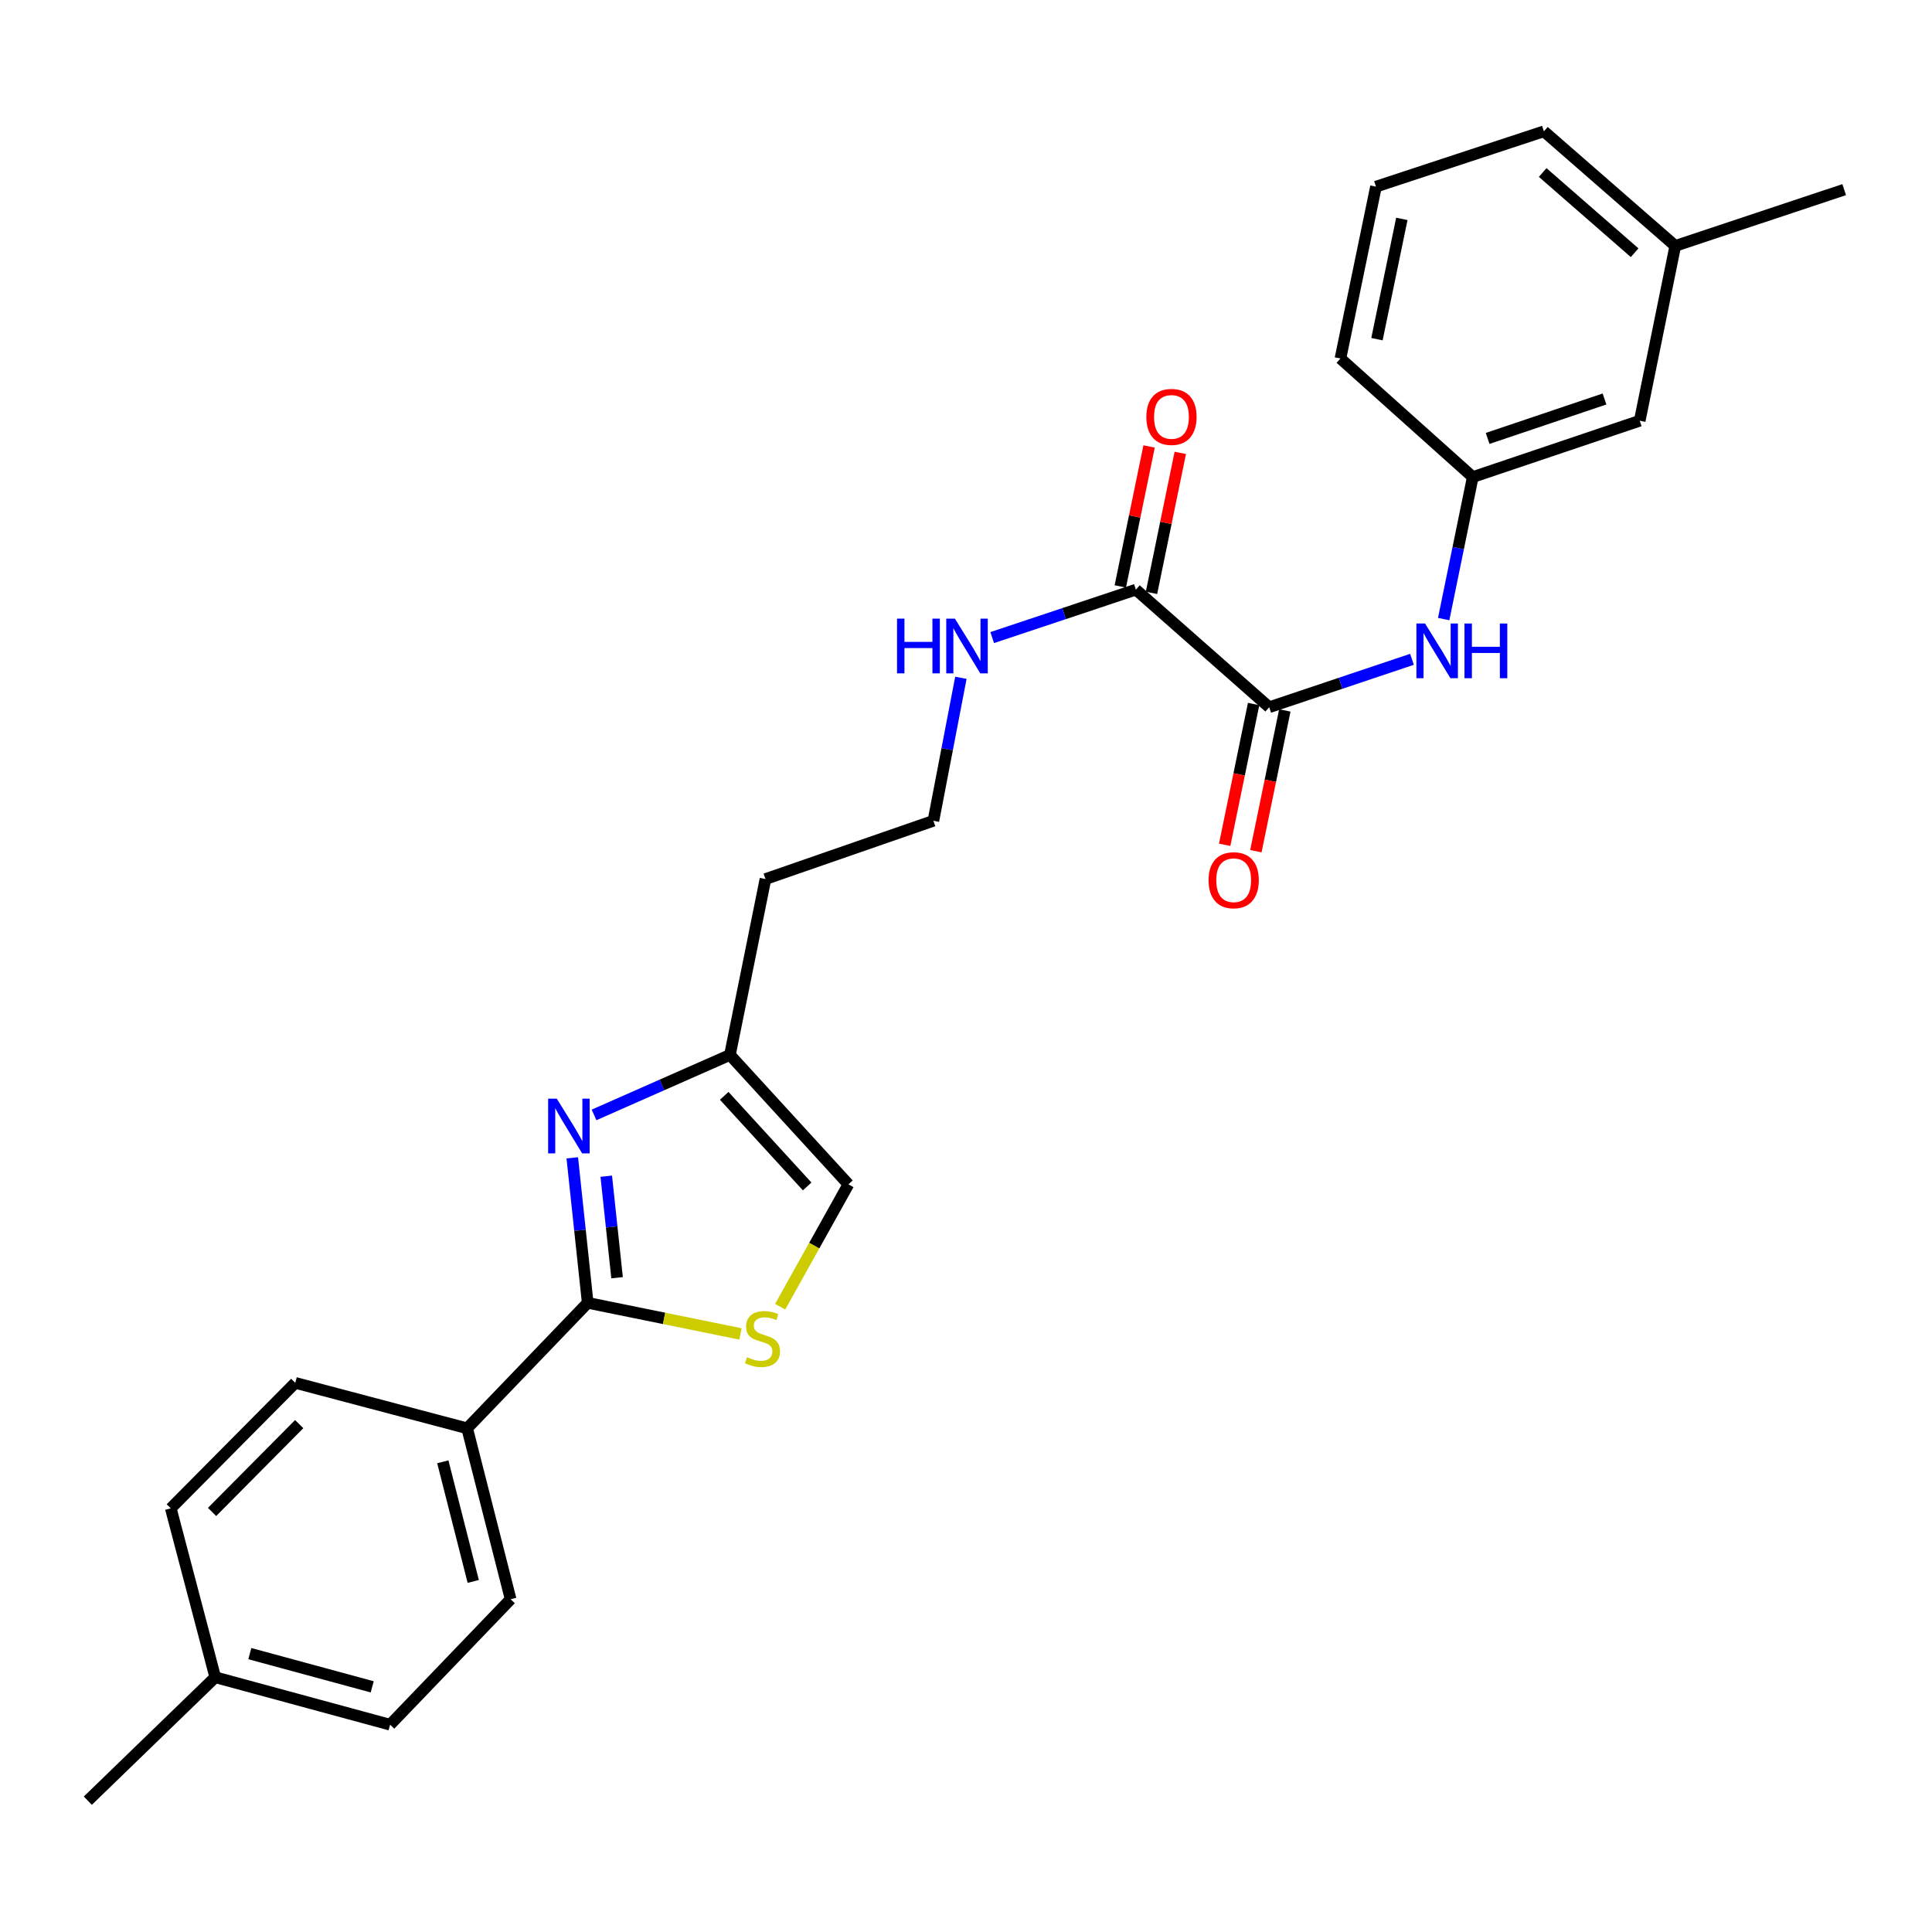 <?xml version='1.0' encoding='iso-8859-1'?>
<svg version='1.1' baseProfile='full'
              xmlns='http://www.w3.org/2000/svg'
                      xmlns:rdkit='http://www.rdkit.org/xml'
                      xmlns:xlink='http://www.w3.org/1999/xlink'
                  xml:space='preserve'
width='1000px' height='1000px' viewBox='0 0 1000 1000'>
<!-- END OF HEADER -->
<rect style='opacity:1.0;fill:#FFFFFF;stroke:none' width='1000' height='1000' x='0' y='0'> </rect>
<path class='bond-0' d='M 296.209,599.288 L 300.201,636.817' style='fill:none;fill-rule:evenodd;stroke:#0000FF;stroke-width:6px;stroke-linecap:butt;stroke-linejoin:miter;stroke-opacity:1' />
<path class='bond-0' d='M 300.201,636.817 L 304.194,674.346' style='fill:none;fill-rule:evenodd;stroke:#000000;stroke-width:6px;stroke-linecap:butt;stroke-linejoin:miter;stroke-opacity:1' />
<path class='bond-0' d='M 313.801,608.803 L 316.595,635.073' style='fill:none;fill-rule:evenodd;stroke:#0000FF;stroke-width:6px;stroke-linecap:butt;stroke-linejoin:miter;stroke-opacity:1' />
<path class='bond-0' d='M 316.595,635.073 L 319.39,661.343' style='fill:none;fill-rule:evenodd;stroke:#000000;stroke-width:6px;stroke-linecap:butt;stroke-linejoin:miter;stroke-opacity:1' />
<path class='bond-4' d='M 307.476,577.08 L 342.646,561.552' style='fill:none;fill-rule:evenodd;stroke:#0000FF;stroke-width:6px;stroke-linecap:butt;stroke-linejoin:miter;stroke-opacity:1' />
<path class='bond-4' d='M 342.646,561.552 L 377.816,546.025' style='fill:none;fill-rule:evenodd;stroke:#000000;stroke-width:6px;stroke-linecap:butt;stroke-linejoin:miter;stroke-opacity:1' />
<path class='bond-1' d='M 304.194,674.346 L 343.733,682.392' style='fill:none;fill-rule:evenodd;stroke:#000000;stroke-width:6px;stroke-linecap:butt;stroke-linejoin:miter;stroke-opacity:1' />
<path class='bond-1' d='M 343.733,682.392 L 383.272,690.439' style='fill:none;fill-rule:evenodd;stroke:#CCCC00;stroke-width:6px;stroke-linecap:butt;stroke-linejoin:miter;stroke-opacity:1' />
<path class='bond-7' d='M 304.194,674.346 L 241.801,739.294' style='fill:none;fill-rule:evenodd;stroke:#000000;stroke-width:6px;stroke-linecap:butt;stroke-linejoin:miter;stroke-opacity:1' />
<path class='bond-26' d='M 403.811,676.353 L 421.478,644.685' style='fill:none;fill-rule:evenodd;stroke:#CCCC00;stroke-width:6px;stroke-linecap:butt;stroke-linejoin:miter;stroke-opacity:1' />
<path class='bond-26' d='M 421.478,644.685 L 439.146,613.016' style='fill:none;fill-rule:evenodd;stroke:#000000;stroke-width:6px;stroke-linecap:butt;stroke-linejoin:miter;stroke-opacity:1' />
<path class='bond-2' d='M 656.944,366.055 L 587.938,305.201' style='fill:none;fill-rule:evenodd;stroke:#000000;stroke-width:6px;stroke-linecap:butt;stroke-linejoin:miter;stroke-opacity:1' />
<path class='bond-5' d='M 656.944,366.055 L 693.893,353.66' style='fill:none;fill-rule:evenodd;stroke:#000000;stroke-width:6px;stroke-linecap:butt;stroke-linejoin:miter;stroke-opacity:1' />
<path class='bond-5' d='M 693.893,353.66 L 730.842,341.264' style='fill:none;fill-rule:evenodd;stroke:#0000FF;stroke-width:6px;stroke-linecap:butt;stroke-linejoin:miter;stroke-opacity:1' />
<path class='bond-8' d='M 648.869,364.395 L 641.38,400.827' style='fill:none;fill-rule:evenodd;stroke:#000000;stroke-width:6px;stroke-linecap:butt;stroke-linejoin:miter;stroke-opacity:1' />
<path class='bond-8' d='M 641.38,400.827 L 633.89,437.259' style='fill:none;fill-rule:evenodd;stroke:#FF0000;stroke-width:6px;stroke-linecap:butt;stroke-linejoin:miter;stroke-opacity:1' />
<path class='bond-8' d='M 665.018,367.715 L 657.529,404.147' style='fill:none;fill-rule:evenodd;stroke:#000000;stroke-width:6px;stroke-linecap:butt;stroke-linejoin:miter;stroke-opacity:1' />
<path class='bond-8' d='M 657.529,404.147 L 650.039,440.579' style='fill:none;fill-rule:evenodd;stroke:#FF0000;stroke-width:6px;stroke-linecap:butt;stroke-linejoin:miter;stroke-opacity:1' />
<path class='bond-3' d='M 587.938,305.201 L 550.752,317.607' style='fill:none;fill-rule:evenodd;stroke:#000000;stroke-width:6px;stroke-linecap:butt;stroke-linejoin:miter;stroke-opacity:1' />
<path class='bond-3' d='M 550.752,317.607 L 513.566,330.013' style='fill:none;fill-rule:evenodd;stroke:#0000FF;stroke-width:6px;stroke-linecap:butt;stroke-linejoin:miter;stroke-opacity:1' />
<path class='bond-10' d='M 596.012,306.862 L 603.464,270.637' style='fill:none;fill-rule:evenodd;stroke:#000000;stroke-width:6px;stroke-linecap:butt;stroke-linejoin:miter;stroke-opacity:1' />
<path class='bond-10' d='M 603.464,270.637 L 610.916,234.412' style='fill:none;fill-rule:evenodd;stroke:#FF0000;stroke-width:6px;stroke-linecap:butt;stroke-linejoin:miter;stroke-opacity:1' />
<path class='bond-10' d='M 579.864,303.54 L 587.316,267.315' style='fill:none;fill-rule:evenodd;stroke:#000000;stroke-width:6px;stroke-linecap:butt;stroke-linejoin:miter;stroke-opacity:1' />
<path class='bond-10' d='M 587.316,267.315 L 594.767,231.09' style='fill:none;fill-rule:evenodd;stroke:#FF0000;stroke-width:6px;stroke-linecap:butt;stroke-linejoin:miter;stroke-opacity:1' />
<path class='bond-6' d='M 377.816,546.025 L 439.146,613.016' style='fill:none;fill-rule:evenodd;stroke:#000000;stroke-width:6px;stroke-linecap:butt;stroke-linejoin:miter;stroke-opacity:1' />
<path class='bond-6' d='M 374.855,567.207 L 417.786,614.1' style='fill:none;fill-rule:evenodd;stroke:#000000;stroke-width:6px;stroke-linecap:butt;stroke-linejoin:miter;stroke-opacity:1' />
<path class='bond-14' d='M 377.816,546.025 L 396.208,455.001' style='fill:none;fill-rule:evenodd;stroke:#000000;stroke-width:6px;stroke-linecap:butt;stroke-linejoin:miter;stroke-opacity:1' />
<path class='bond-9' d='M 747.244,320.436 L 754.773,283.679' style='fill:none;fill-rule:evenodd;stroke:#0000FF;stroke-width:6px;stroke-linecap:butt;stroke-linejoin:miter;stroke-opacity:1' />
<path class='bond-9' d='M 754.773,283.679 L 762.302,246.921' style='fill:none;fill-rule:evenodd;stroke:#000000;stroke-width:6px;stroke-linecap:butt;stroke-linejoin:miter;stroke-opacity:1' />
<path class='bond-12' d='M 241.801,739.294 L 264.305,827.754' style='fill:none;fill-rule:evenodd;stroke:#000000;stroke-width:6px;stroke-linecap:butt;stroke-linejoin:miter;stroke-opacity:1' />
<path class='bond-12' d='M 229.199,756.628 L 244.952,818.55' style='fill:none;fill-rule:evenodd;stroke:#000000;stroke-width:6px;stroke-linecap:butt;stroke-linejoin:miter;stroke-opacity:1' />
<path class='bond-13' d='M 241.801,739.294 L 152.828,715.764' style='fill:none;fill-rule:evenodd;stroke:#000000;stroke-width:6px;stroke-linecap:butt;stroke-linejoin:miter;stroke-opacity:1' />
<path class='bond-15' d='M 762.302,246.921 L 848.72,217.767' style='fill:none;fill-rule:evenodd;stroke:#000000;stroke-width:6px;stroke-linecap:butt;stroke-linejoin:miter;stroke-opacity:1' />
<path class='bond-15' d='M 769.995,226.926 L 830.487,206.519' style='fill:none;fill-rule:evenodd;stroke:#000000;stroke-width:6px;stroke-linecap:butt;stroke-linejoin:miter;stroke-opacity:1' />
<path class='bond-22' d='M 762.302,246.921 L 693.809,185.563' style='fill:none;fill-rule:evenodd;stroke:#000000;stroke-width:6px;stroke-linecap:butt;stroke-linejoin:miter;stroke-opacity:1' />
<path class='bond-11' d='M 497.357,350.828 L 490.243,387.833' style='fill:none;fill-rule:evenodd;stroke:#0000FF;stroke-width:6px;stroke-linecap:butt;stroke-linejoin:miter;stroke-opacity:1' />
<path class='bond-11' d='M 490.243,387.833 L 483.129,424.839' style='fill:none;fill-rule:evenodd;stroke:#000000;stroke-width:6px;stroke-linecap:butt;stroke-linejoin:miter;stroke-opacity:1' />
<path class='bond-17' d='M 264.305,827.754 L 201.913,892.702' style='fill:none;fill-rule:evenodd;stroke:#000000;stroke-width:6px;stroke-linecap:butt;stroke-linejoin:miter;stroke-opacity:1' />
<path class='bond-18' d='M 152.828,715.764 L 88.393,780.712' style='fill:none;fill-rule:evenodd;stroke:#000000;stroke-width:6px;stroke-linecap:butt;stroke-linejoin:miter;stroke-opacity:1' />
<path class='bond-18' d='M 154.867,737.118 L 109.762,782.582' style='fill:none;fill-rule:evenodd;stroke:#000000;stroke-width:6px;stroke-linecap:butt;stroke-linejoin:miter;stroke-opacity:1' />
<path class='bond-16' d='M 396.208,455.001 L 483.129,424.839' style='fill:none;fill-rule:evenodd;stroke:#000000;stroke-width:6px;stroke-linecap:butt;stroke-linejoin:miter;stroke-opacity:1' />
<path class='bond-20' d='M 848.72,217.767 L 867.121,127.283' style='fill:none;fill-rule:evenodd;stroke:#000000;stroke-width:6px;stroke-linecap:butt;stroke-linejoin:miter;stroke-opacity:1' />
<path class='bond-27' d='M 201.913,892.702 L 111.41,868.137' style='fill:none;fill-rule:evenodd;stroke:#000000;stroke-width:6px;stroke-linecap:butt;stroke-linejoin:miter;stroke-opacity:1' />
<path class='bond-27' d='M 192.656,873.107 L 129.304,855.911' style='fill:none;fill-rule:evenodd;stroke:#000000;stroke-width:6px;stroke-linecap:butt;stroke-linejoin:miter;stroke-opacity:1' />
<path class='bond-19' d='M 88.393,780.712 L 111.41,868.137' style='fill:none;fill-rule:evenodd;stroke:#000000;stroke-width:6px;stroke-linecap:butt;stroke-linejoin:miter;stroke-opacity:1' />
<path class='bond-24' d='M 111.41,868.137 L 45.455,932.032' style='fill:none;fill-rule:evenodd;stroke:#000000;stroke-width:6px;stroke-linecap:butt;stroke-linejoin:miter;stroke-opacity:1' />
<path class='bond-25' d='M 867.121,127.283 L 954.545,98.157' style='fill:none;fill-rule:evenodd;stroke:#000000;stroke-width:6px;stroke-linecap:butt;stroke-linejoin:miter;stroke-opacity:1' />
<path class='bond-28' d='M 867.121,127.283 L 799.122,67.968' style='fill:none;fill-rule:evenodd;stroke:#000000;stroke-width:6px;stroke-linecap:butt;stroke-linejoin:miter;stroke-opacity:1' />
<path class='bond-28' d='M 846.083,130.81 L 798.485,89.289' style='fill:none;fill-rule:evenodd;stroke:#000000;stroke-width:6px;stroke-linecap:butt;stroke-linejoin:miter;stroke-opacity:1' />
<path class='bond-21' d='M 712.201,96.609 L 693.809,185.563' style='fill:none;fill-rule:evenodd;stroke:#000000;stroke-width:6px;stroke-linecap:butt;stroke-linejoin:miter;stroke-opacity:1' />
<path class='bond-21' d='M 725.588,113.29 L 712.713,175.558' style='fill:none;fill-rule:evenodd;stroke:#000000;stroke-width:6px;stroke-linecap:butt;stroke-linejoin:miter;stroke-opacity:1' />
<path class='bond-23' d='M 712.201,96.609 L 799.122,67.968' style='fill:none;fill-rule:evenodd;stroke:#000000;stroke-width:6px;stroke-linecap:butt;stroke-linejoin:miter;stroke-opacity:1' />
<path  class='atom-0' d='M 288.198 568.667
L 297.478 583.667
Q 298.398 585.147, 299.878 587.827
Q 301.358 590.507, 301.438 590.667
L 301.438 568.667
L 305.198 568.667
L 305.198 596.987
L 301.318 596.987
L 291.358 580.587
Q 290.198 578.667, 288.958 576.467
Q 287.758 574.267, 287.398 573.587
L 287.398 596.987
L 283.718 596.987
L 283.718 568.667
L 288.198 568.667
' fill='#0000FF'/>
<path  class='atom-2' d='M 386.66 702.476
Q 386.98 702.596, 388.3 703.156
Q 389.62 703.716, 391.06 704.076
Q 392.54 704.396, 393.98 704.396
Q 396.66 704.396, 398.22 703.116
Q 399.78 701.796, 399.78 699.516
Q 399.78 697.956, 398.98 696.996
Q 398.22 696.036, 397.02 695.516
Q 395.82 694.996, 393.82 694.396
Q 391.3 693.636, 389.78 692.916
Q 388.3 692.196, 387.22 690.676
Q 386.18 689.156, 386.18 686.596
Q 386.18 683.036, 388.58 680.836
Q 391.02 678.636, 395.82 678.636
Q 399.1 678.636, 402.82 680.196
L 401.9 683.276
Q 398.5 681.876, 395.94 681.876
Q 393.18 681.876, 391.66 683.036
Q 390.14 684.156, 390.18 686.116
Q 390.18 687.636, 390.94 688.556
Q 391.74 689.476, 392.86 689.996
Q 394.02 690.516, 395.94 691.116
Q 398.5 691.916, 400.02 692.716
Q 401.54 693.516, 402.62 695.156
Q 403.74 696.756, 403.74 699.516
Q 403.74 703.436, 401.1 705.556
Q 398.5 707.636, 394.14 707.636
Q 391.62 707.636, 389.7 707.076
Q 387.82 706.556, 385.58 705.636
L 386.66 702.476
' fill='#CCCC00'/>
<path  class='atom-6' d='M 737.614 322.732
L 746.894 337.732
Q 747.814 339.212, 749.294 341.892
Q 750.774 344.572, 750.854 344.732
L 750.854 322.732
L 754.614 322.732
L 754.614 351.052
L 750.734 351.052
L 740.774 334.652
Q 739.614 332.732, 738.374 330.532
Q 737.174 328.332, 736.814 327.652
L 736.814 351.052
L 733.134 351.052
L 733.134 322.732
L 737.614 322.732
' fill='#0000FF'/>
<path  class='atom-6' d='M 758.014 322.732
L 761.854 322.732
L 761.854 334.772
L 776.334 334.772
L 776.334 322.732
L 780.174 322.732
L 780.174 351.052
L 776.334 351.052
L 776.334 337.972
L 761.854 337.972
L 761.854 351.052
L 758.014 351.052
L 758.014 322.732
' fill='#0000FF'/>
<path  class='atom-9' d='M 625.552 455.603
Q 625.552 448.803, 628.912 445.003
Q 632.272 441.203, 638.552 441.203
Q 644.832 441.203, 648.192 445.003
Q 651.552 448.803, 651.552 455.603
Q 651.552 462.483, 648.152 466.403
Q 644.752 470.283, 638.552 470.283
Q 632.312 470.283, 628.912 466.403
Q 625.552 462.523, 625.552 455.603
M 638.552 467.083
Q 642.872 467.083, 645.192 464.203
Q 647.552 461.283, 647.552 455.603
Q 647.552 450.043, 645.192 447.243
Q 642.872 444.403, 638.552 444.403
Q 634.232 444.403, 631.872 447.203
Q 629.552 450.003, 629.552 455.603
Q 629.552 461.323, 631.872 464.203
Q 634.232 467.083, 638.552 467.083
' fill='#FF0000'/>
<path  class='atom-11' d='M 593.348 215.786
Q 593.348 208.986, 596.708 205.186
Q 600.068 201.386, 606.348 201.386
Q 612.628 201.386, 615.988 205.186
Q 619.348 208.986, 619.348 215.786
Q 619.348 222.666, 615.948 226.586
Q 612.548 230.466, 606.348 230.466
Q 600.108 230.466, 596.708 226.586
Q 593.348 222.706, 593.348 215.786
M 606.348 227.266
Q 610.668 227.266, 612.988 224.386
Q 615.348 221.466, 615.348 215.786
Q 615.348 210.226, 612.988 207.426
Q 610.668 204.586, 606.348 204.586
Q 602.028 204.586, 599.668 207.386
Q 597.348 210.186, 597.348 215.786
Q 597.348 221.506, 599.668 224.386
Q 602.028 227.266, 606.348 227.266
' fill='#FF0000'/>
<path  class='atom-12' d='M 464.302 320.204
L 468.142 320.204
L 468.142 332.244
L 482.622 332.244
L 482.622 320.204
L 486.462 320.204
L 486.462 348.524
L 482.622 348.524
L 482.622 335.444
L 468.142 335.444
L 468.142 348.524
L 464.302 348.524
L 464.302 320.204
' fill='#0000FF'/>
<path  class='atom-12' d='M 494.262 320.204
L 503.542 335.204
Q 504.462 336.684, 505.942 339.364
Q 507.422 342.044, 507.502 342.204
L 507.502 320.204
L 511.262 320.204
L 511.262 348.524
L 507.382 348.524
L 497.422 332.124
Q 496.262 330.204, 495.022 328.004
Q 493.822 325.804, 493.462 325.124
L 493.462 348.524
L 489.782 348.524
L 489.782 320.204
L 494.262 320.204
' fill='#0000FF'/>
</svg>
